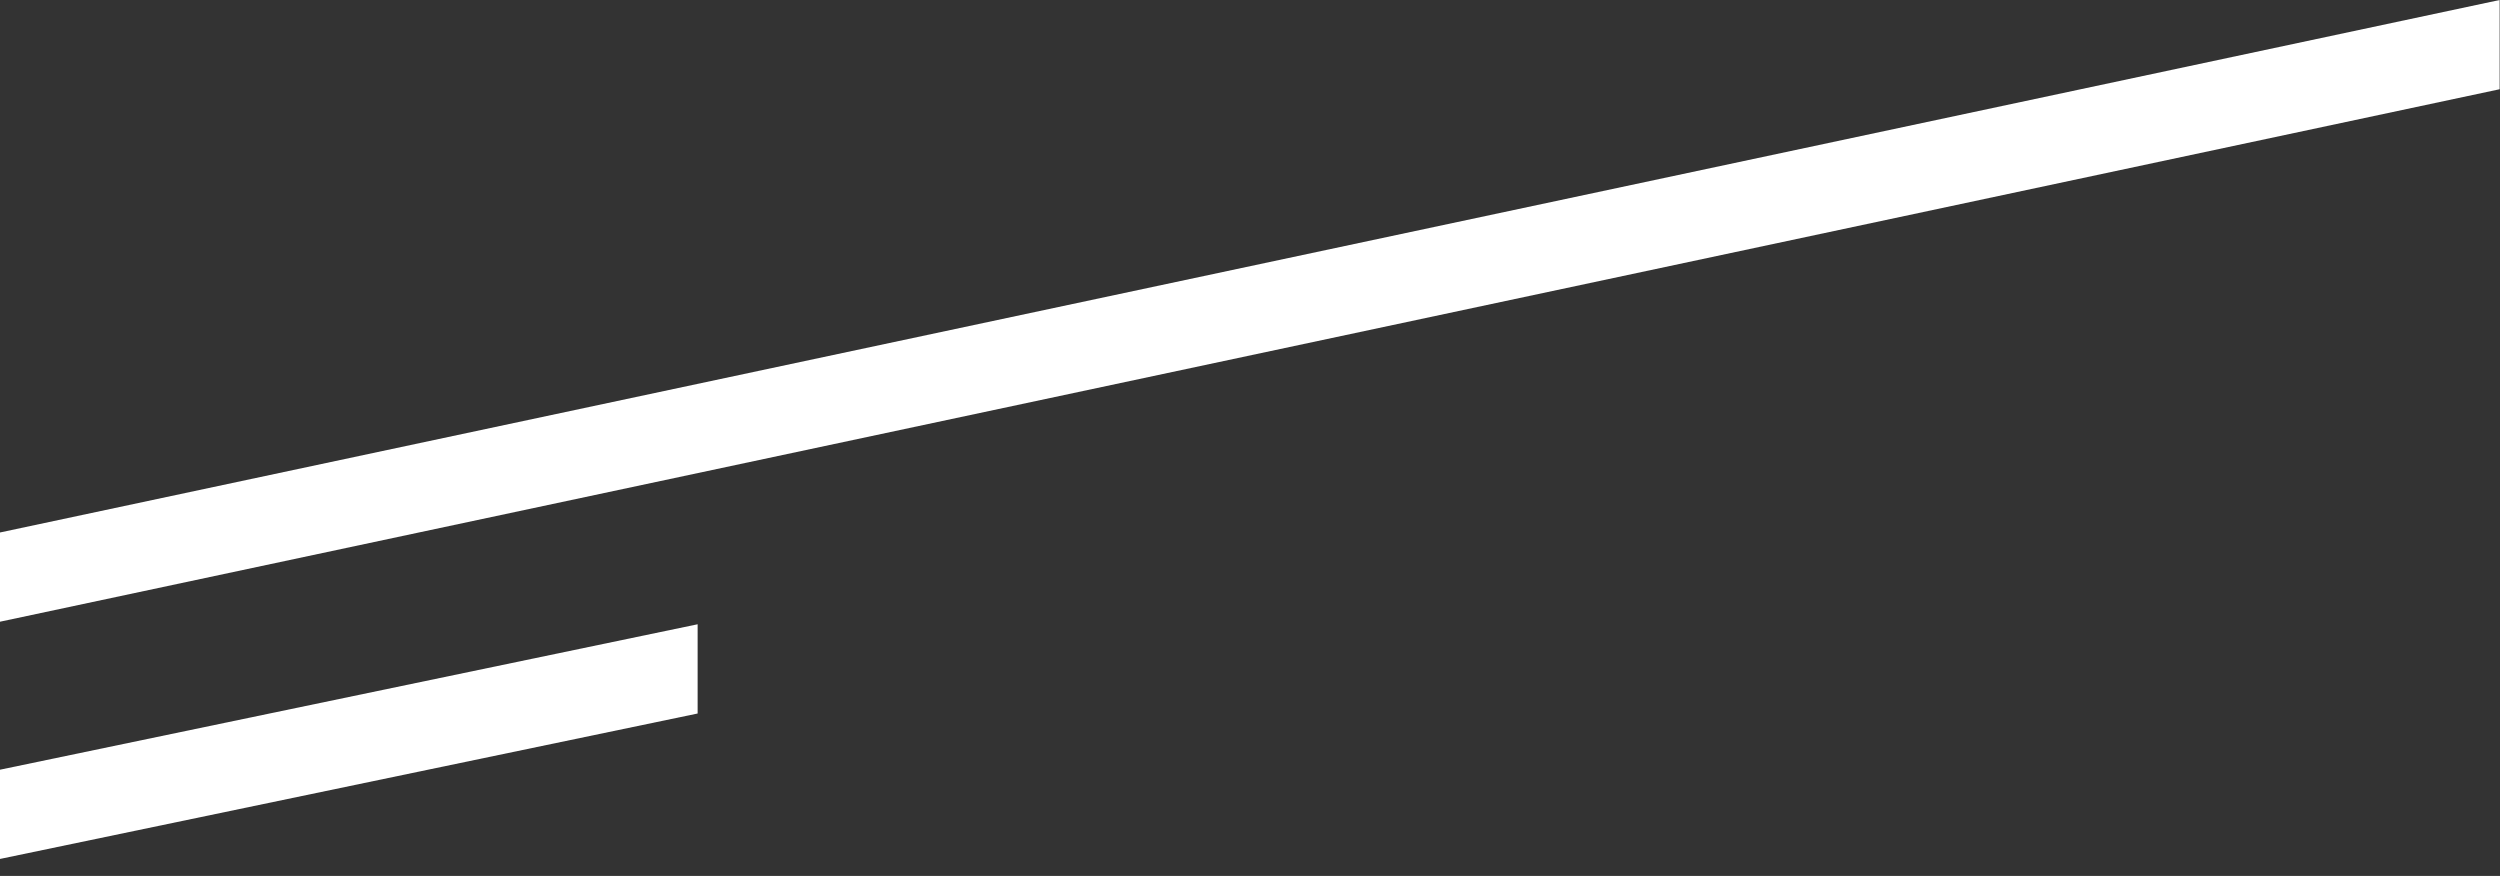 <?xml version="1.0" encoding="UTF-8"?>
<svg width="137px" height="48px" viewBox="0 0 137 48" version="1.1" xmlns="http://www.w3.org/2000/svg" xmlns:xlink="http://www.w3.org/1999/xlink">
    <rect x="0" y="0" width="137" height="48" fill="#333333" stroke="none"/>
    <!-- Generator: Sketch 49.3 (51167) - http://www.bohemiancoding.com/sketch -->
    <title>mv-line-1</title>
    <desc>Created with Sketch.</desc>
    <defs></defs>
    <g id="Page-1" stroke="none" stroke-width="1" fill="none" fill-rule="evenodd">
        <g id="mv-line-1" fill="#FFFFFF" fill-rule="nonzero">
            <g id="Layer_20" transform="translate(0, 34)">
                <polygon id="Shape" points="0 13.07 0 8.18 38.23 0.21 38.23 5.1"></polygon>
            </g>
            <g id="Layer_21">
                <polygon id="Shape" points="0 34.07 0 29.18 136.98 0 136.98 4.89"></polygon>
            </g>
        </g>
    </g>
</svg>